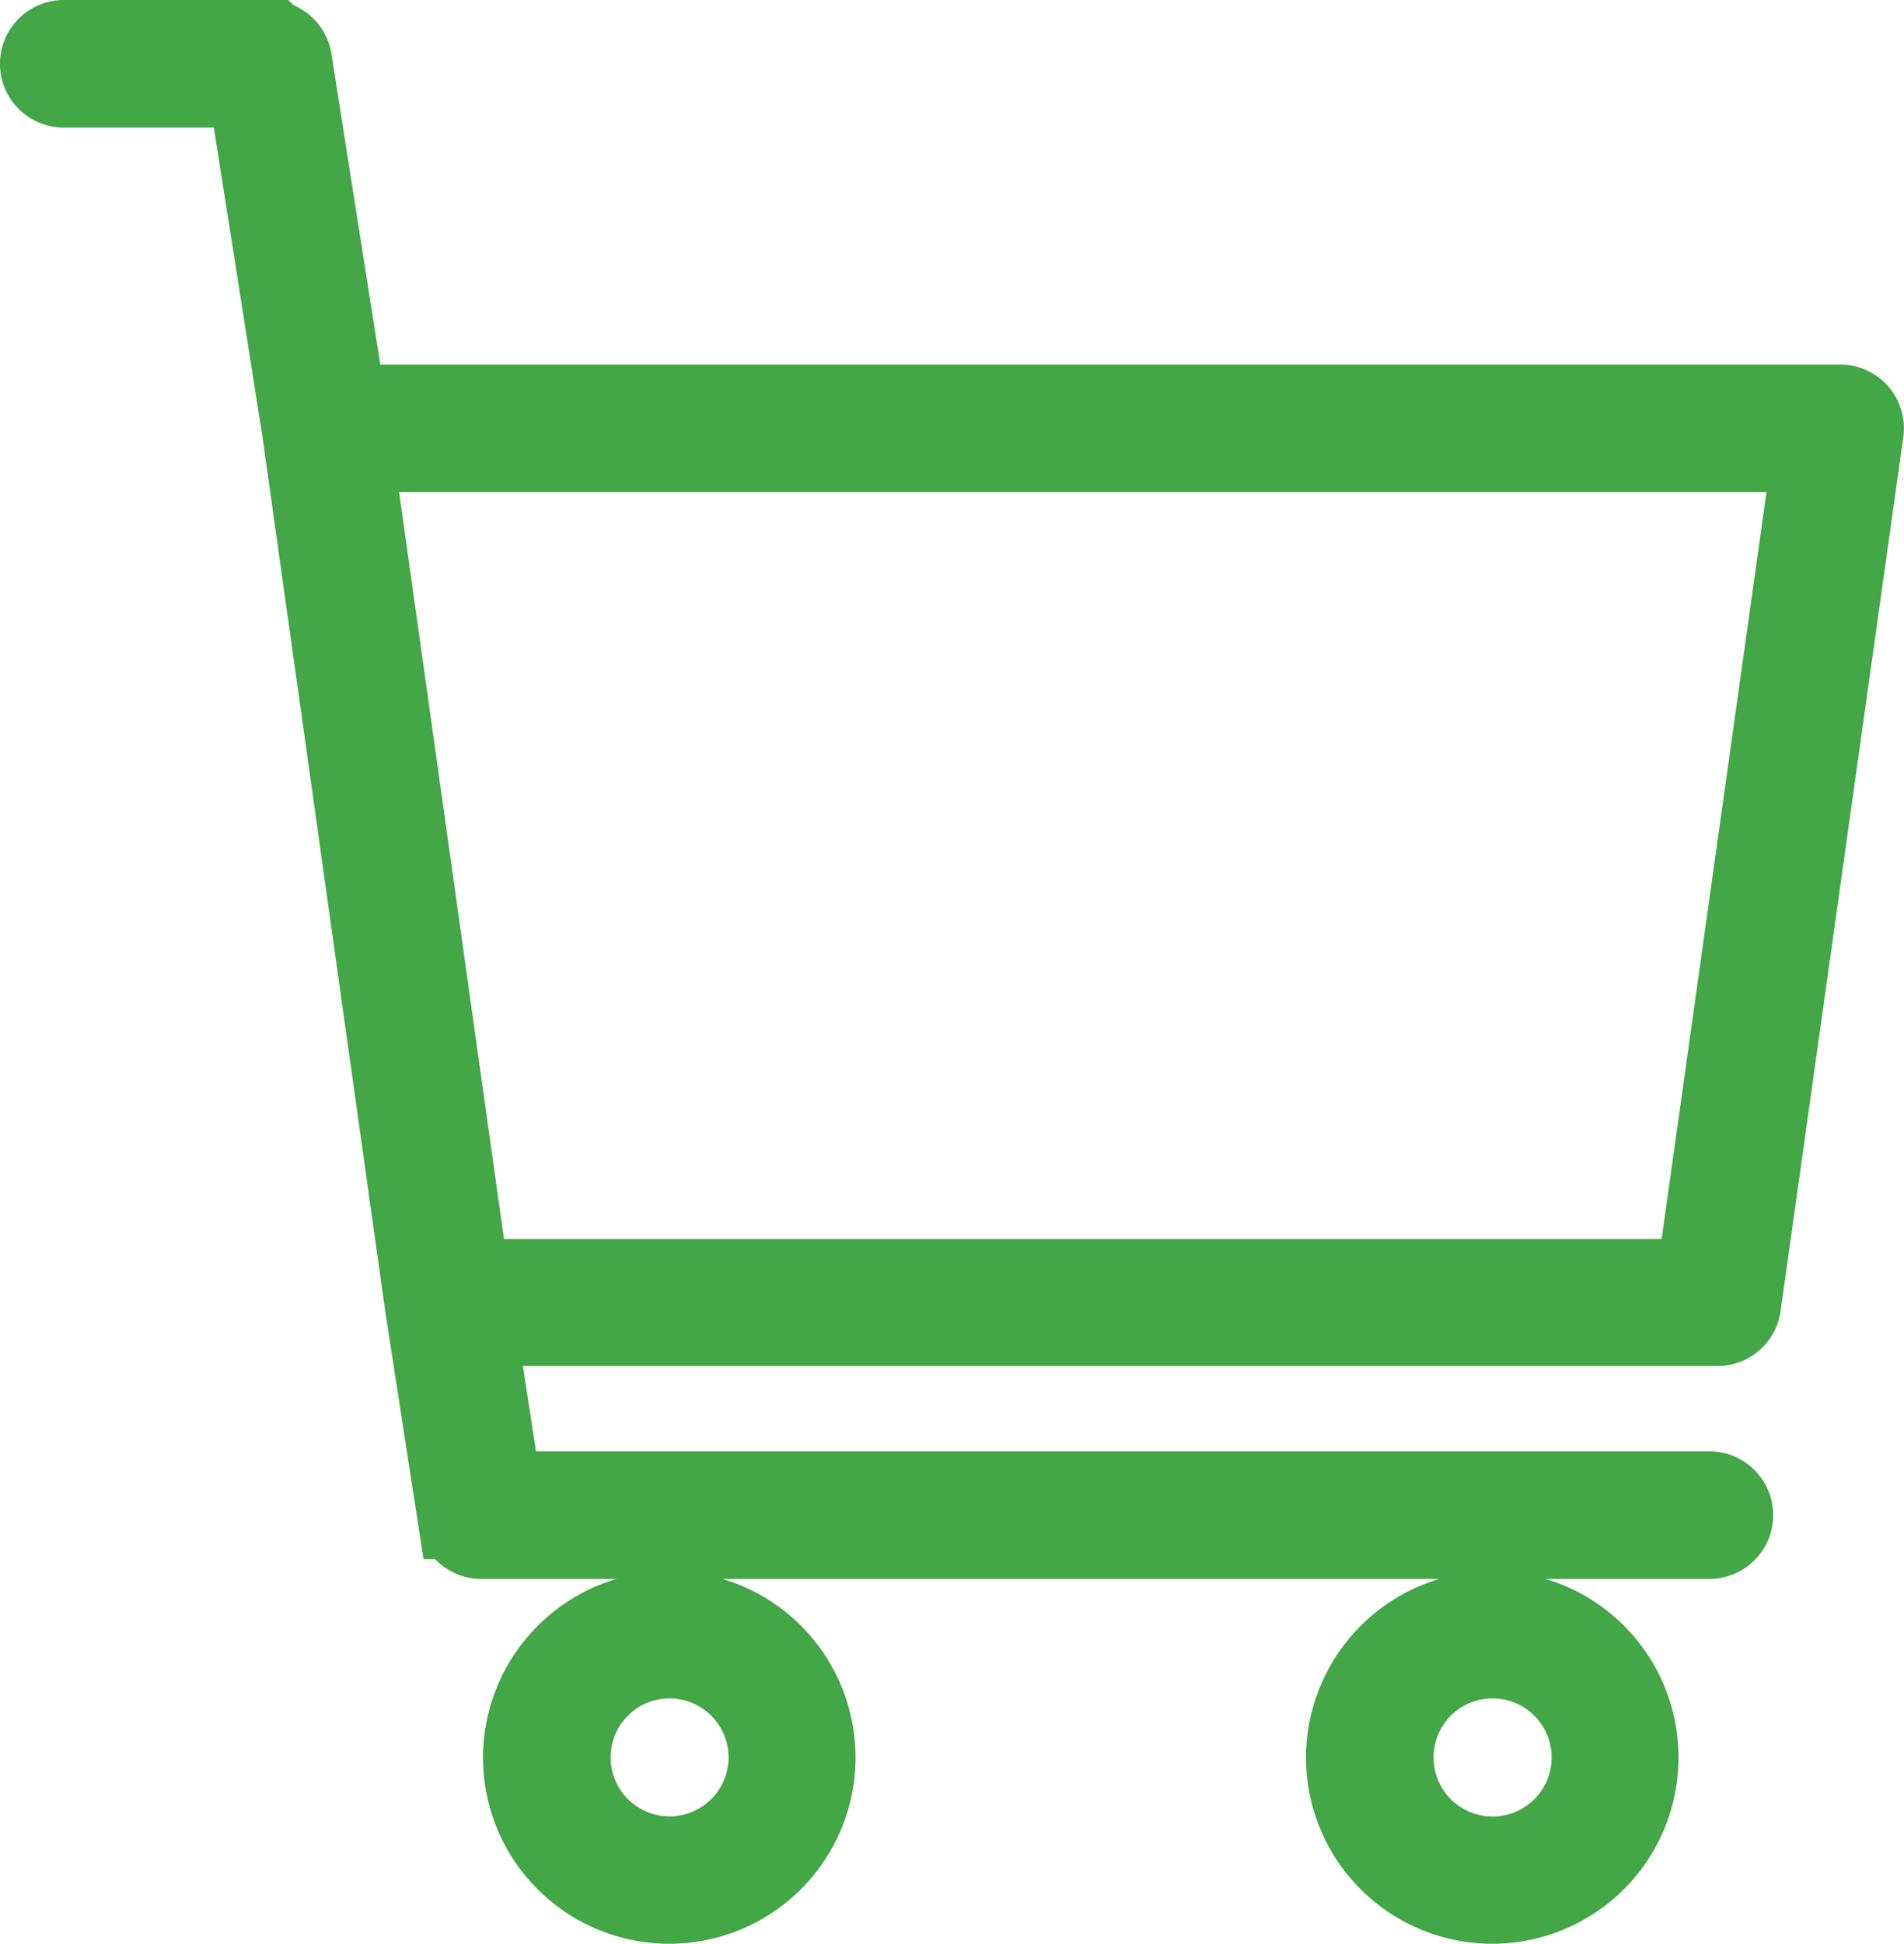 <svg xmlns="http://www.w3.org/2000/svg" width="23.51" height="24" viewBox="0 0 23.51 24">
    <defs>
        <style>
            .cls-1{fill:#43a647;stroke:#43a647}
        </style>
    </defs>
    <g id="noun_shopping_1181749" transform="translate(-10.478 -9.5)">
        <path id="Tracé_452" d="M11.265 10.575h2.281l.669 4.255 1.515 10.79.406 2.628a.287.287 0 0 0 .284.244h15.165a.287.287 0 1 0 0-.575H16.668l-.317-2.053h15.333a.287.287 0 0 0 .285-.248l1.516-10.795a.287.287 0 0 0-.285-.321H14.746l-.669-4.255a.288.288 0 0 0-.284-.245h-2.528a.287.287 0 0 0 0 .575zm21.6 4.5l-1.435 10.22H16.266l-1.435-10.22z" class="cls-1"/>
        <path id="Tracé_453" d="M31.722 79.256a1.8 1.8 0 1 0 1.8-1.8 1.806 1.806 0 0 0-1.8 1.8zm3.032 0a1.228 1.228 0 1 1-1.228-1.229 1.23 1.23 0 0 1 1.228 1.229z" class="cls-1" transform="translate(-14.78 -48.06)"/>
        <path id="Tracé_454" d="M67.067 79.256a1.8 1.8 0 1 0 1.8-1.8 1.806 1.806 0 0 0-1.8 1.8zm3.033 0a1.229 1.229 0 1 1-1.228-1.229 1.23 1.23 0 0 1 1.228 1.229z" class="cls-1" transform="translate(-39.963 -48.06)"/>
    </g>
</svg>
